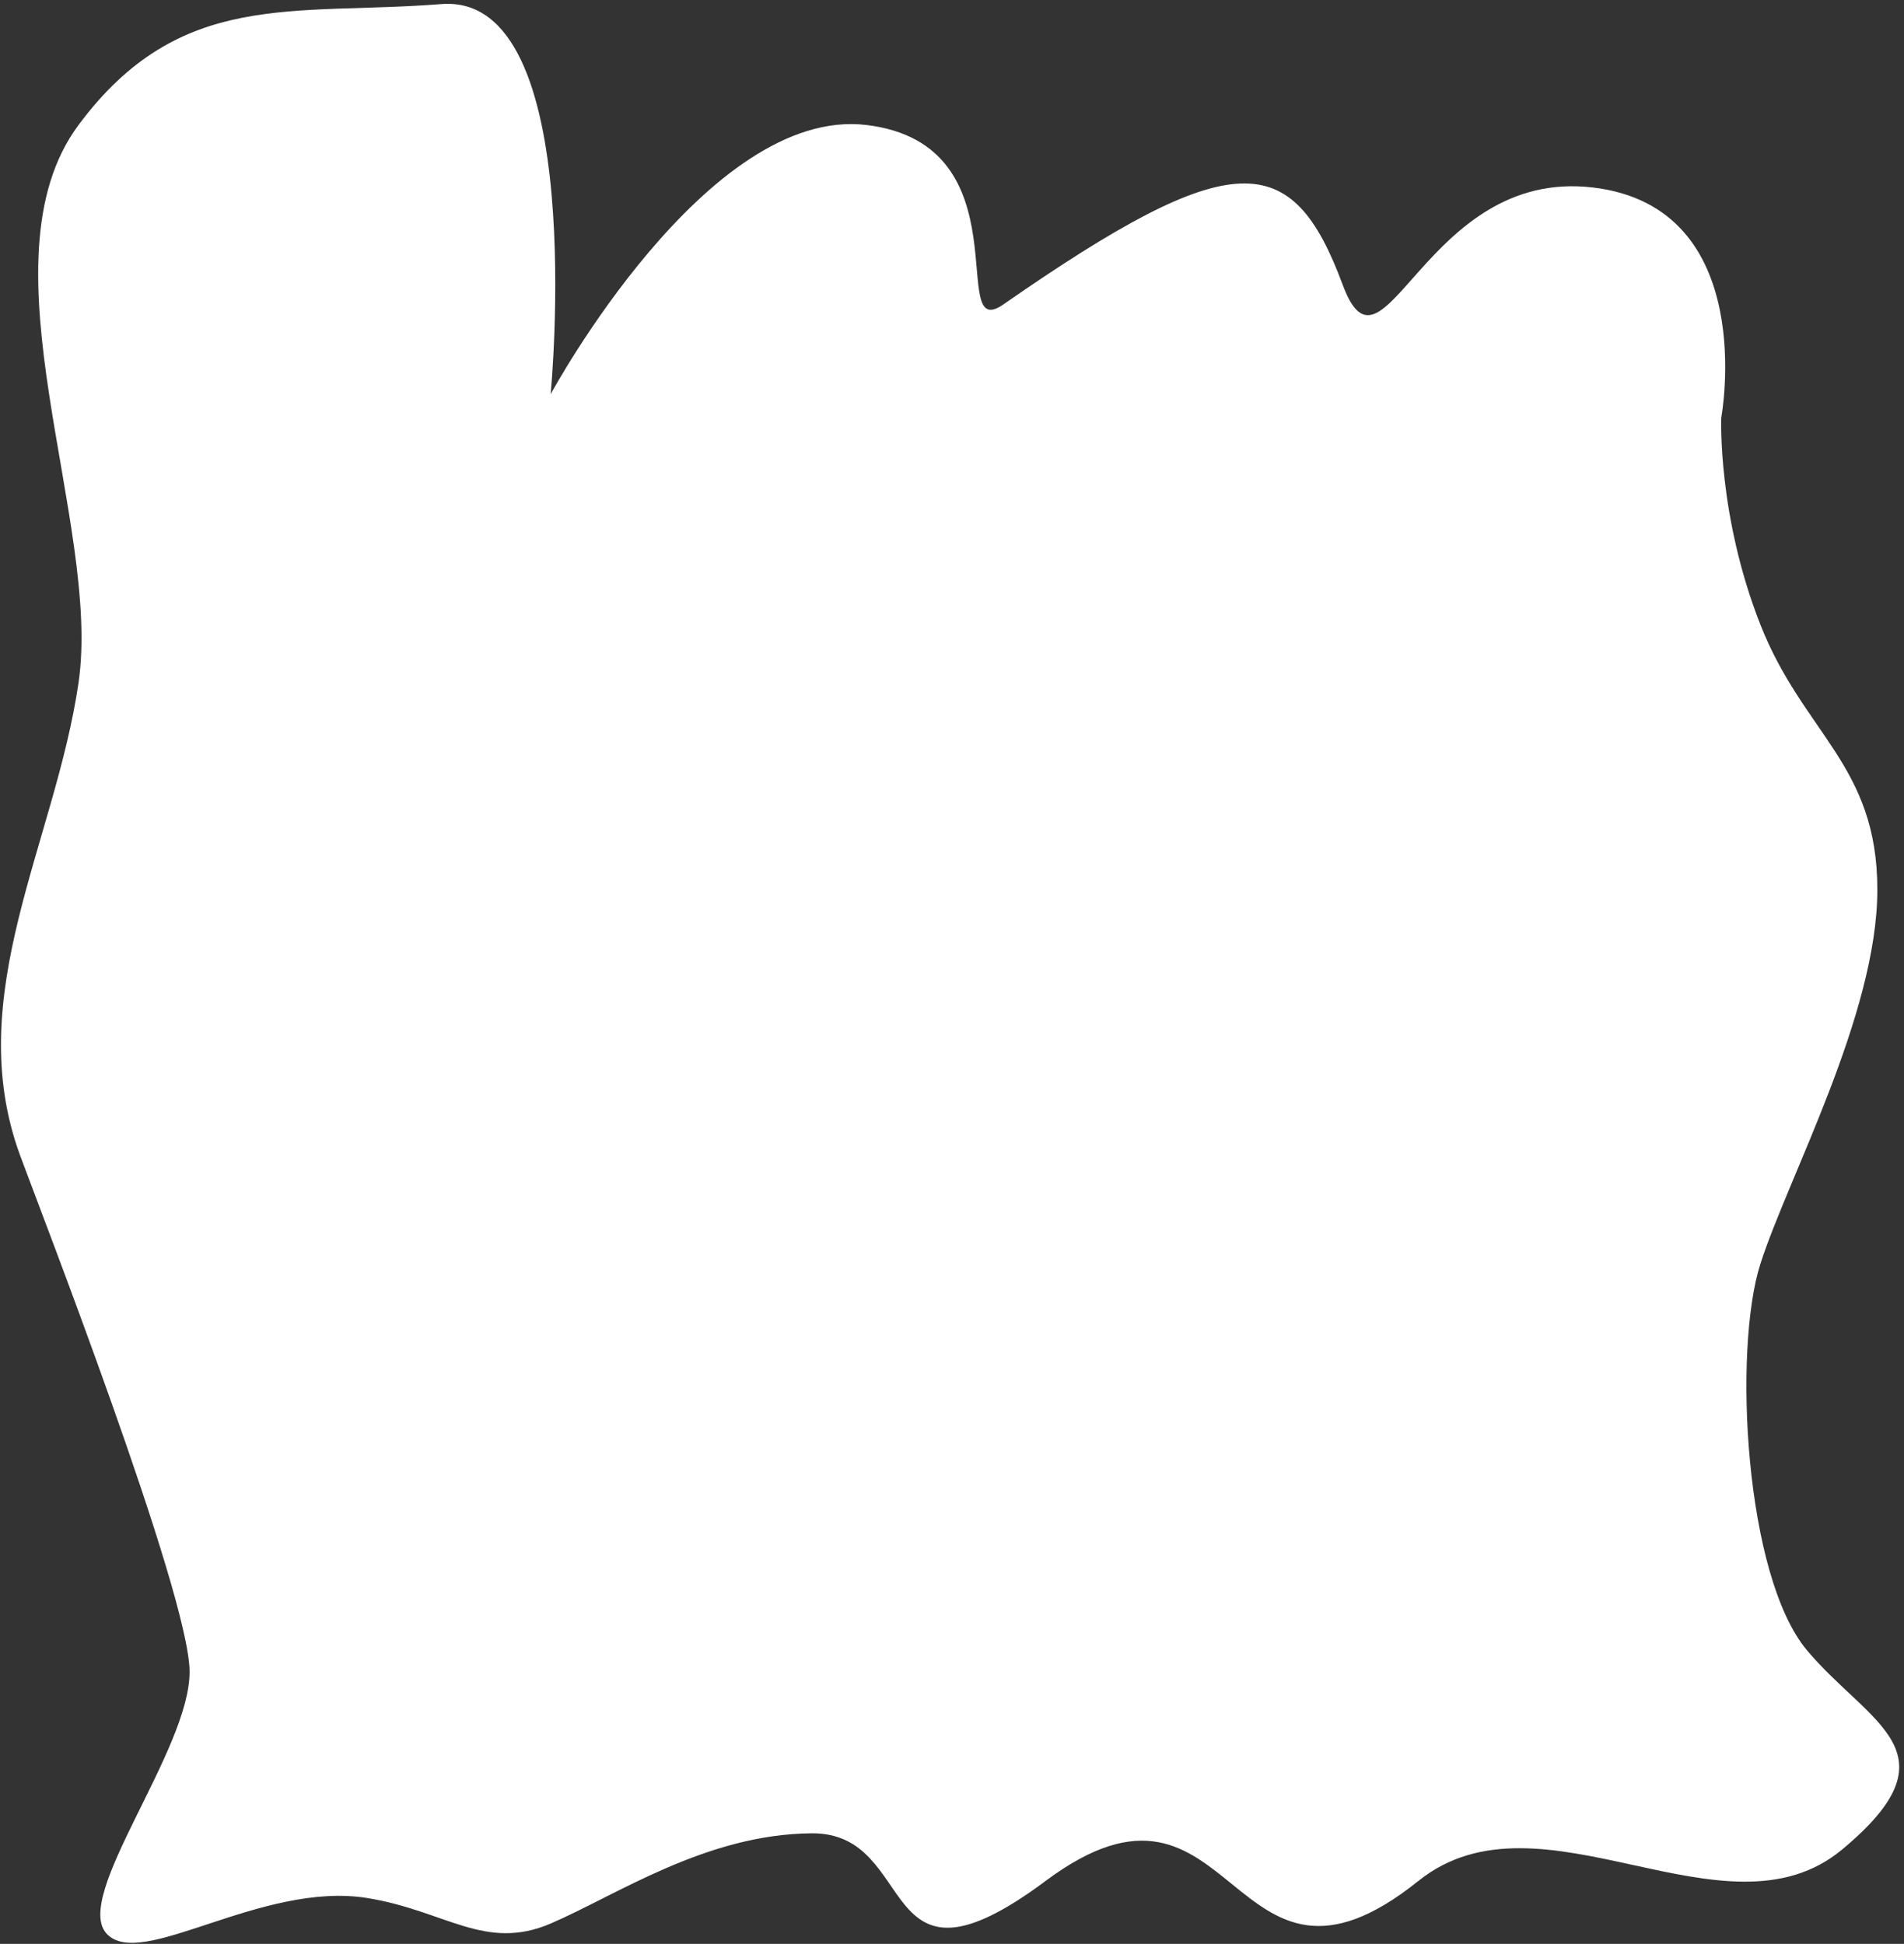 <?xml version="1.0" encoding="UTF-8"?> <svg xmlns="http://www.w3.org/2000/svg" width="331" height="338" viewBox="0 0 331 338" fill="none"><rect x="0" y="0" width="331" height="338" fill="#333333" stroke="none"/> <path d="M18.527 336.214C12.56 329.702 33.073 304.287 32.958 290.602C32.843 276.917 6.723 209.718 3.467 200.824C-6.714 173.012 9.573 146.556 13.649 118.743C17.724 90.93 -3.994 45.48 13.649 21.738C31.291 -2.005 50.953 2.744 76.731 0.709C102.508 -1.326 95.725 68.545 95.725 68.545C95.725 68.545 122.859 18.346 150.672 21.738C178.485 25.13 164.388 59.911 174.416 52.942C214.441 25.129 224.615 25.808 233.433 49.55C240.533 68.665 247.677 29.2 276.847 32.592C306.016 35.983 299.234 72.615 299.234 72.615C299.234 72.615 298.554 89.574 306.016 108.568C313.478 127.562 326.367 132.989 326.367 154.696C326.367 176.404 310.765 204.895 306.016 219.819C301.268 234.743 303.303 274.087 314.156 286.976C325.01 299.865 340.614 304.614 320.263 321.573C299.912 338.532 267.897 309.954 246.592 327.043C213.5 353.585 215.087 302.213 181.787 327.043C151.797 349.404 160.07 318.626 141.111 318.77C122.663 318.911 107.121 329.577 95.725 334.461C84.329 339.346 77.424 332.226 63.882 330.029C45.393 327.03 24.494 342.726 18.527 336.214Z" fill="white"></path> </svg> 